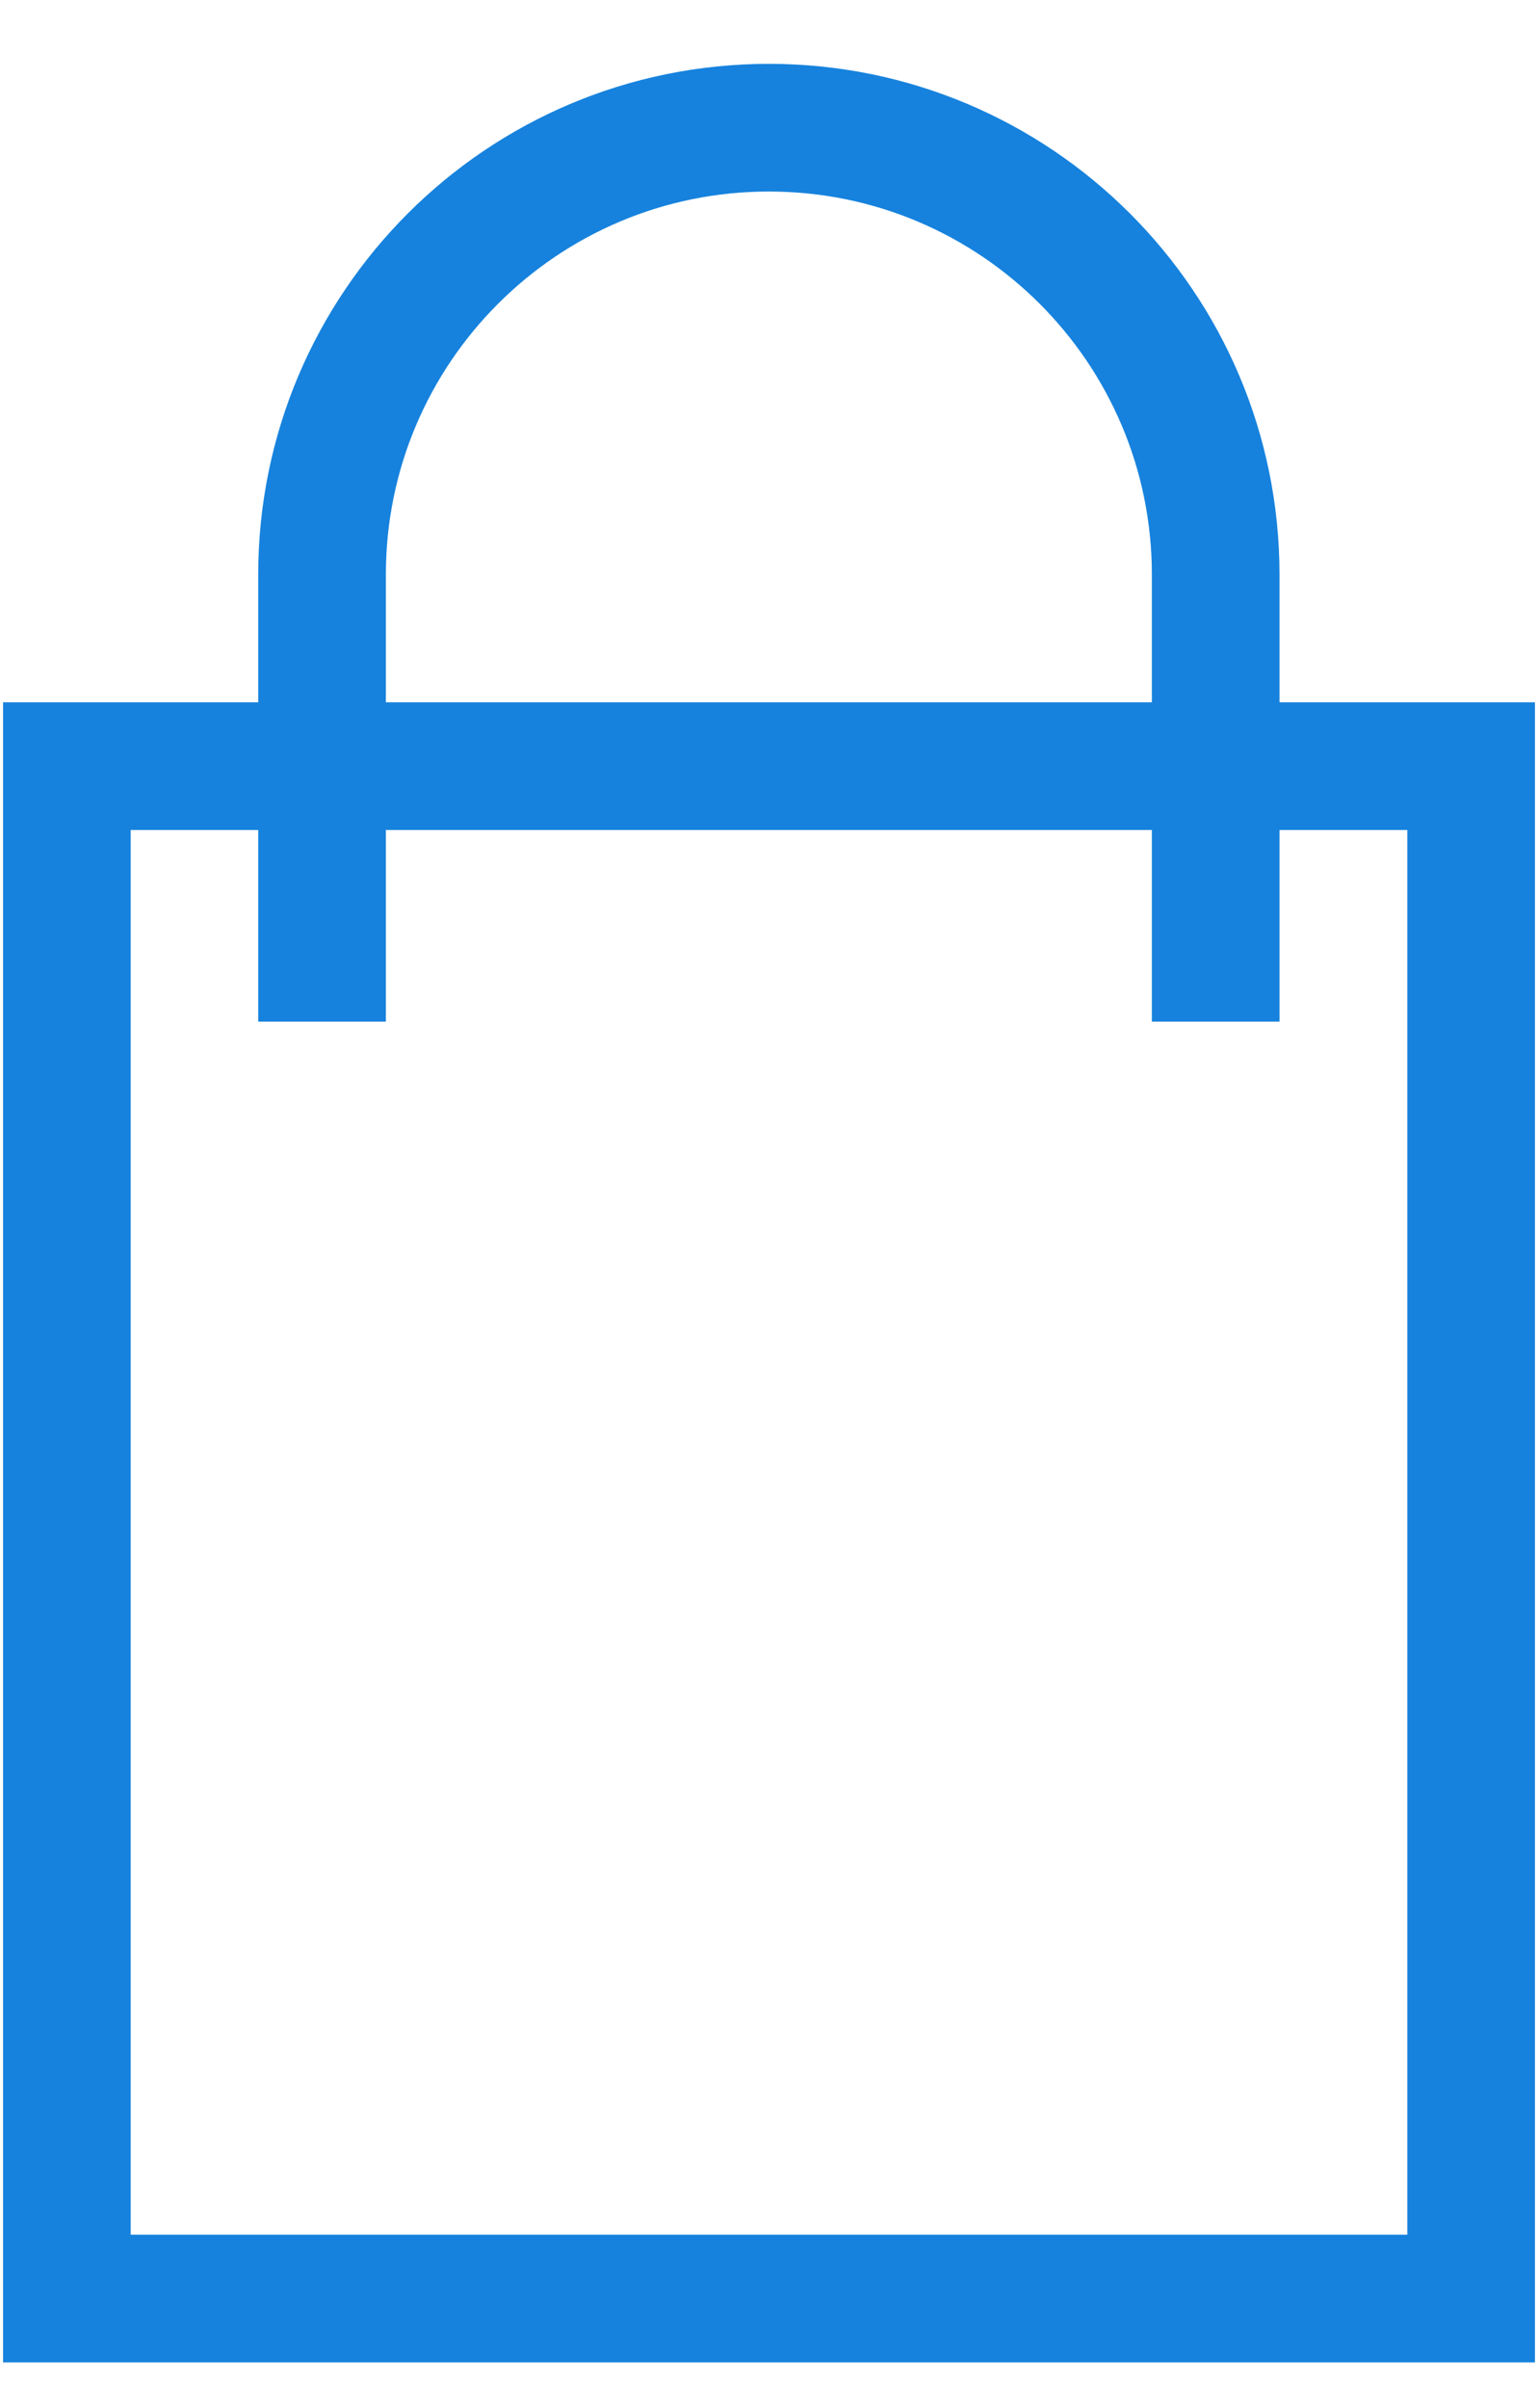 <svg width="23" height="36" viewBox="0 0 23 36" fill="none" xmlns="http://www.w3.org/2000/svg">
<path d="M4.816 15.273V8.591C4.816 4.901 7.808 1.909 11.498 1.909V1.909C15.188 1.909 18.18 4.901 18.18 8.591V15.273" stroke="#1682DD" stroke-width="1.909"/>
<path d="M22 11.454H1V34.363H22V11.454Z" stroke="#1682DD" stroke-width="1.909"/>
</svg>
